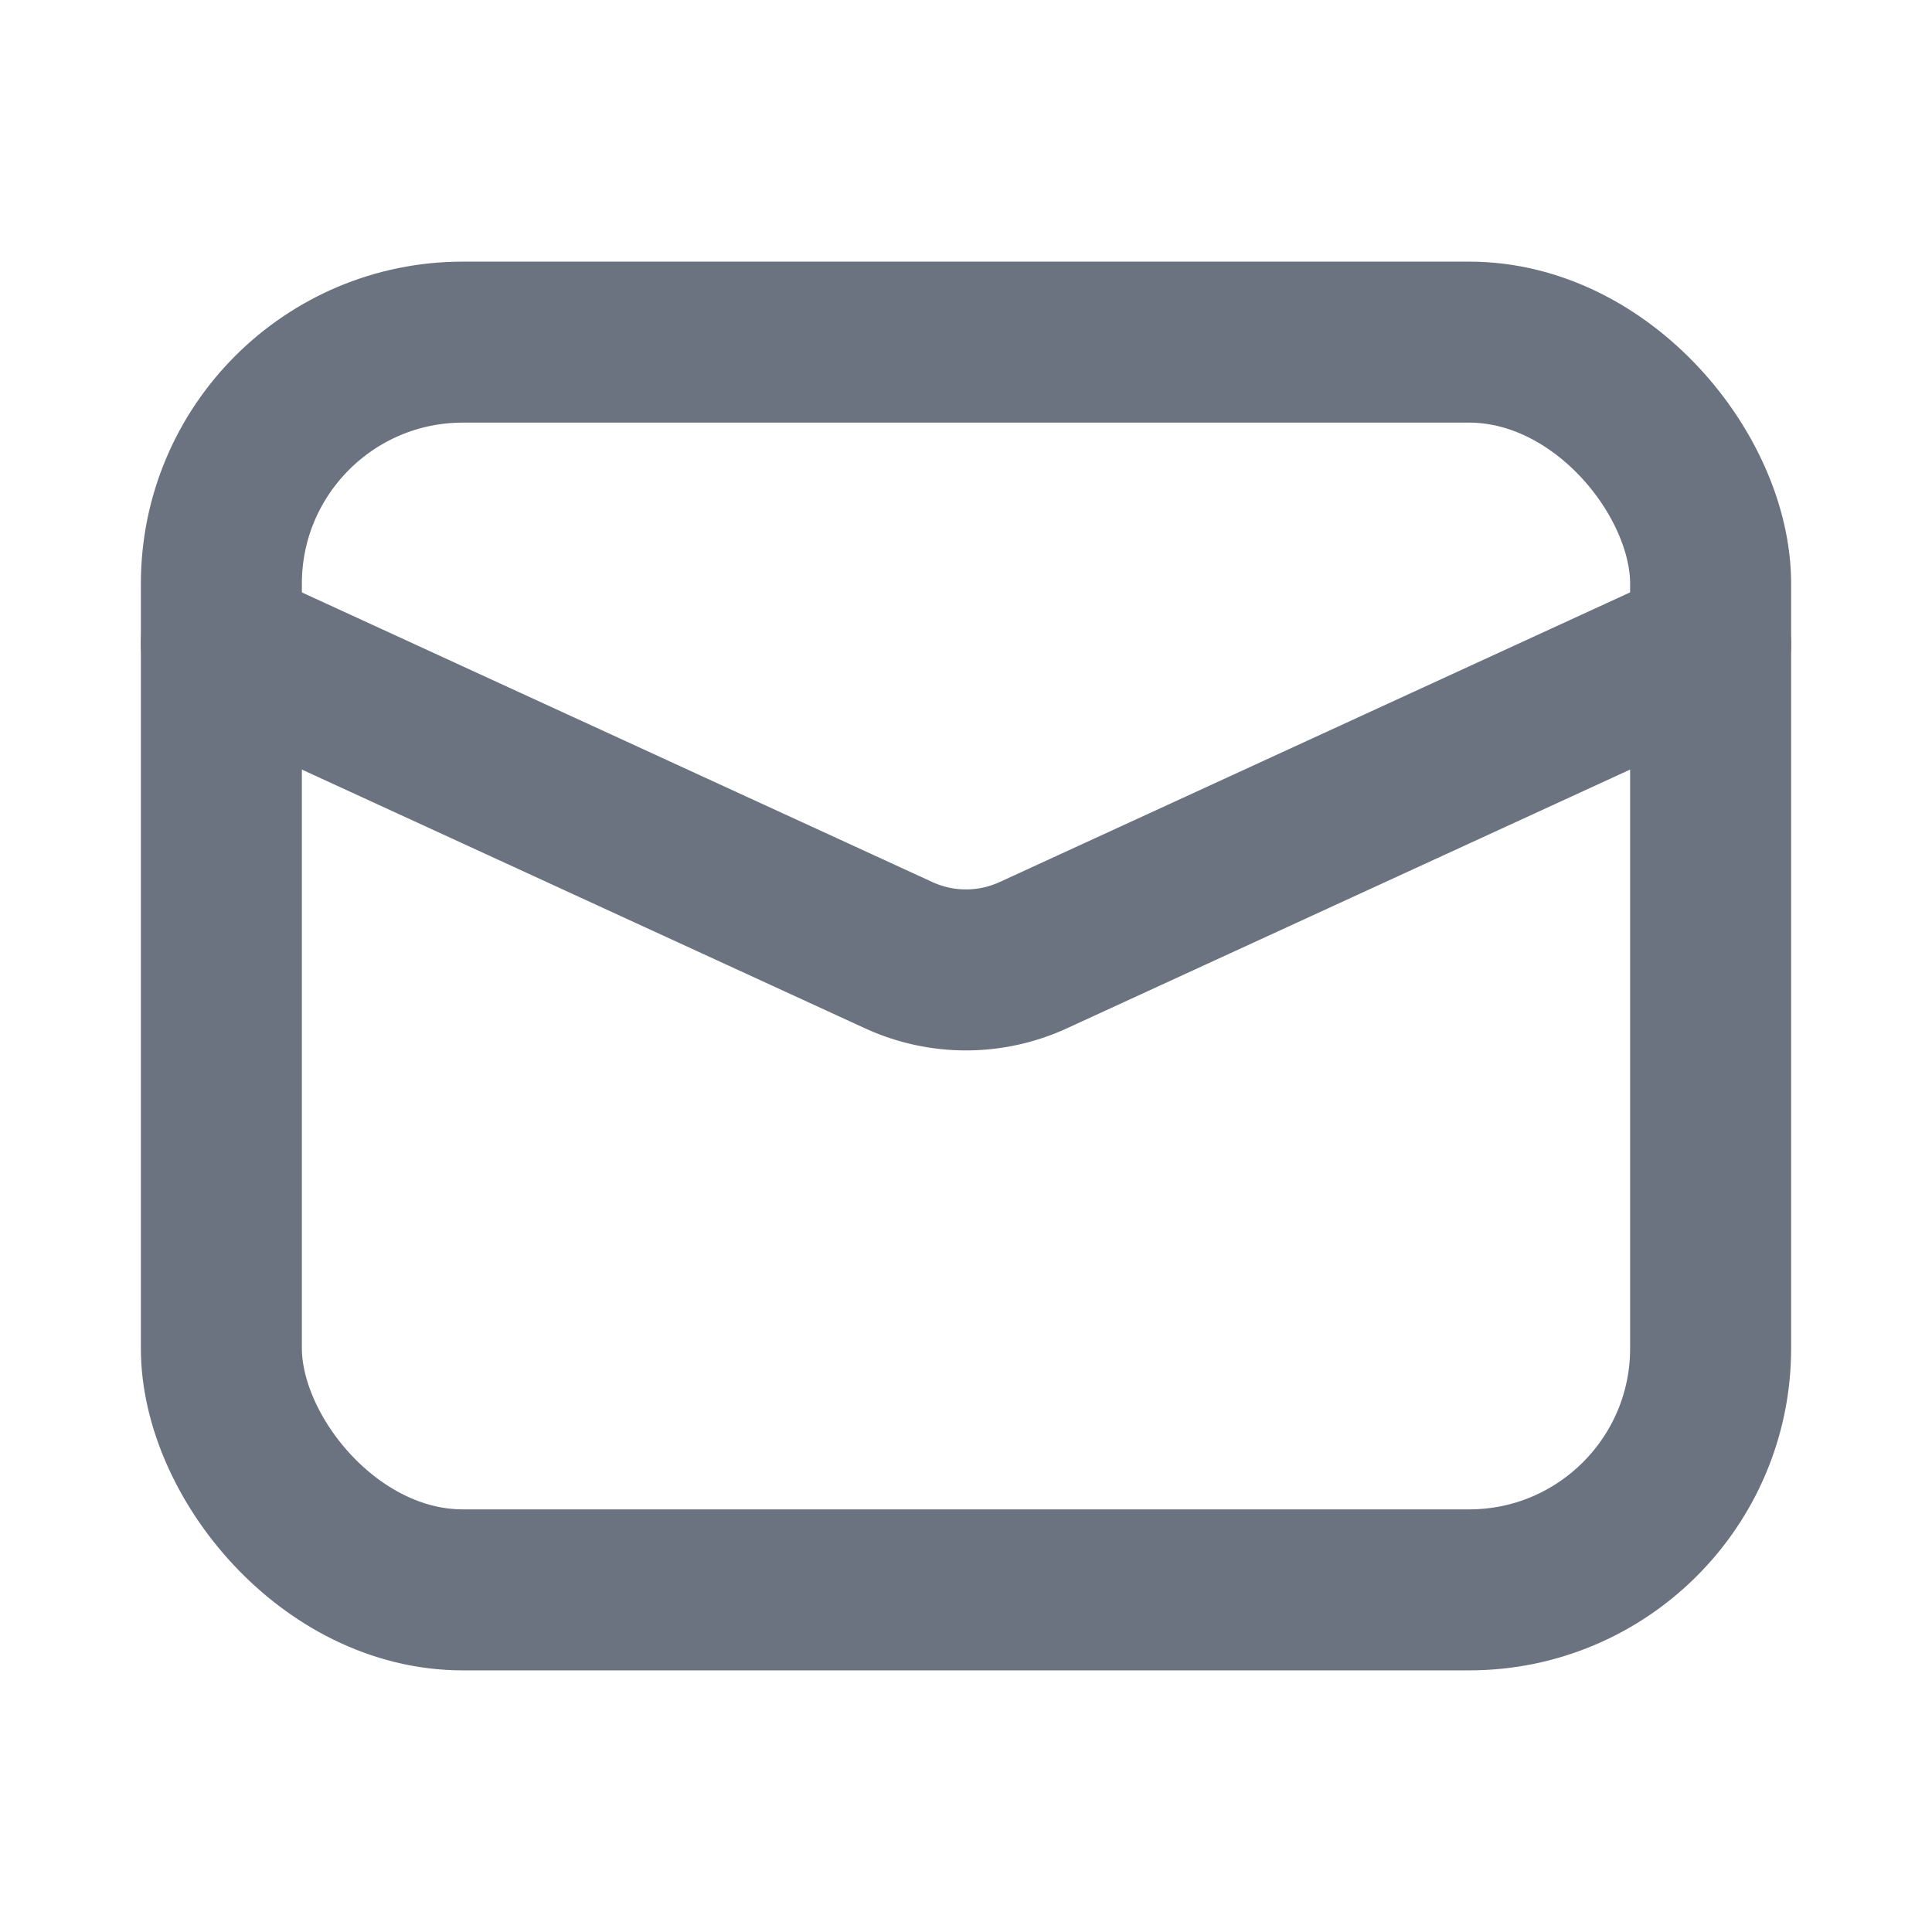 <svg xmlns="http://www.w3.org/2000/svg" width="24" height="24" viewBox="0 0 24 24" aria-hidden="true" focusable="false">
    <g fill="none" stroke="#6B7280" stroke-linecap="round" stroke-linejoin="round" stroke-width="2">
        <rect width="18.5" height="15.5" x="2.75" y="4.25" rx="3" />
        <path d="m2.75 8l8.415 3.866a2 2 0 0 0 1.67 0L21.25 8" />
    </g>
</svg>